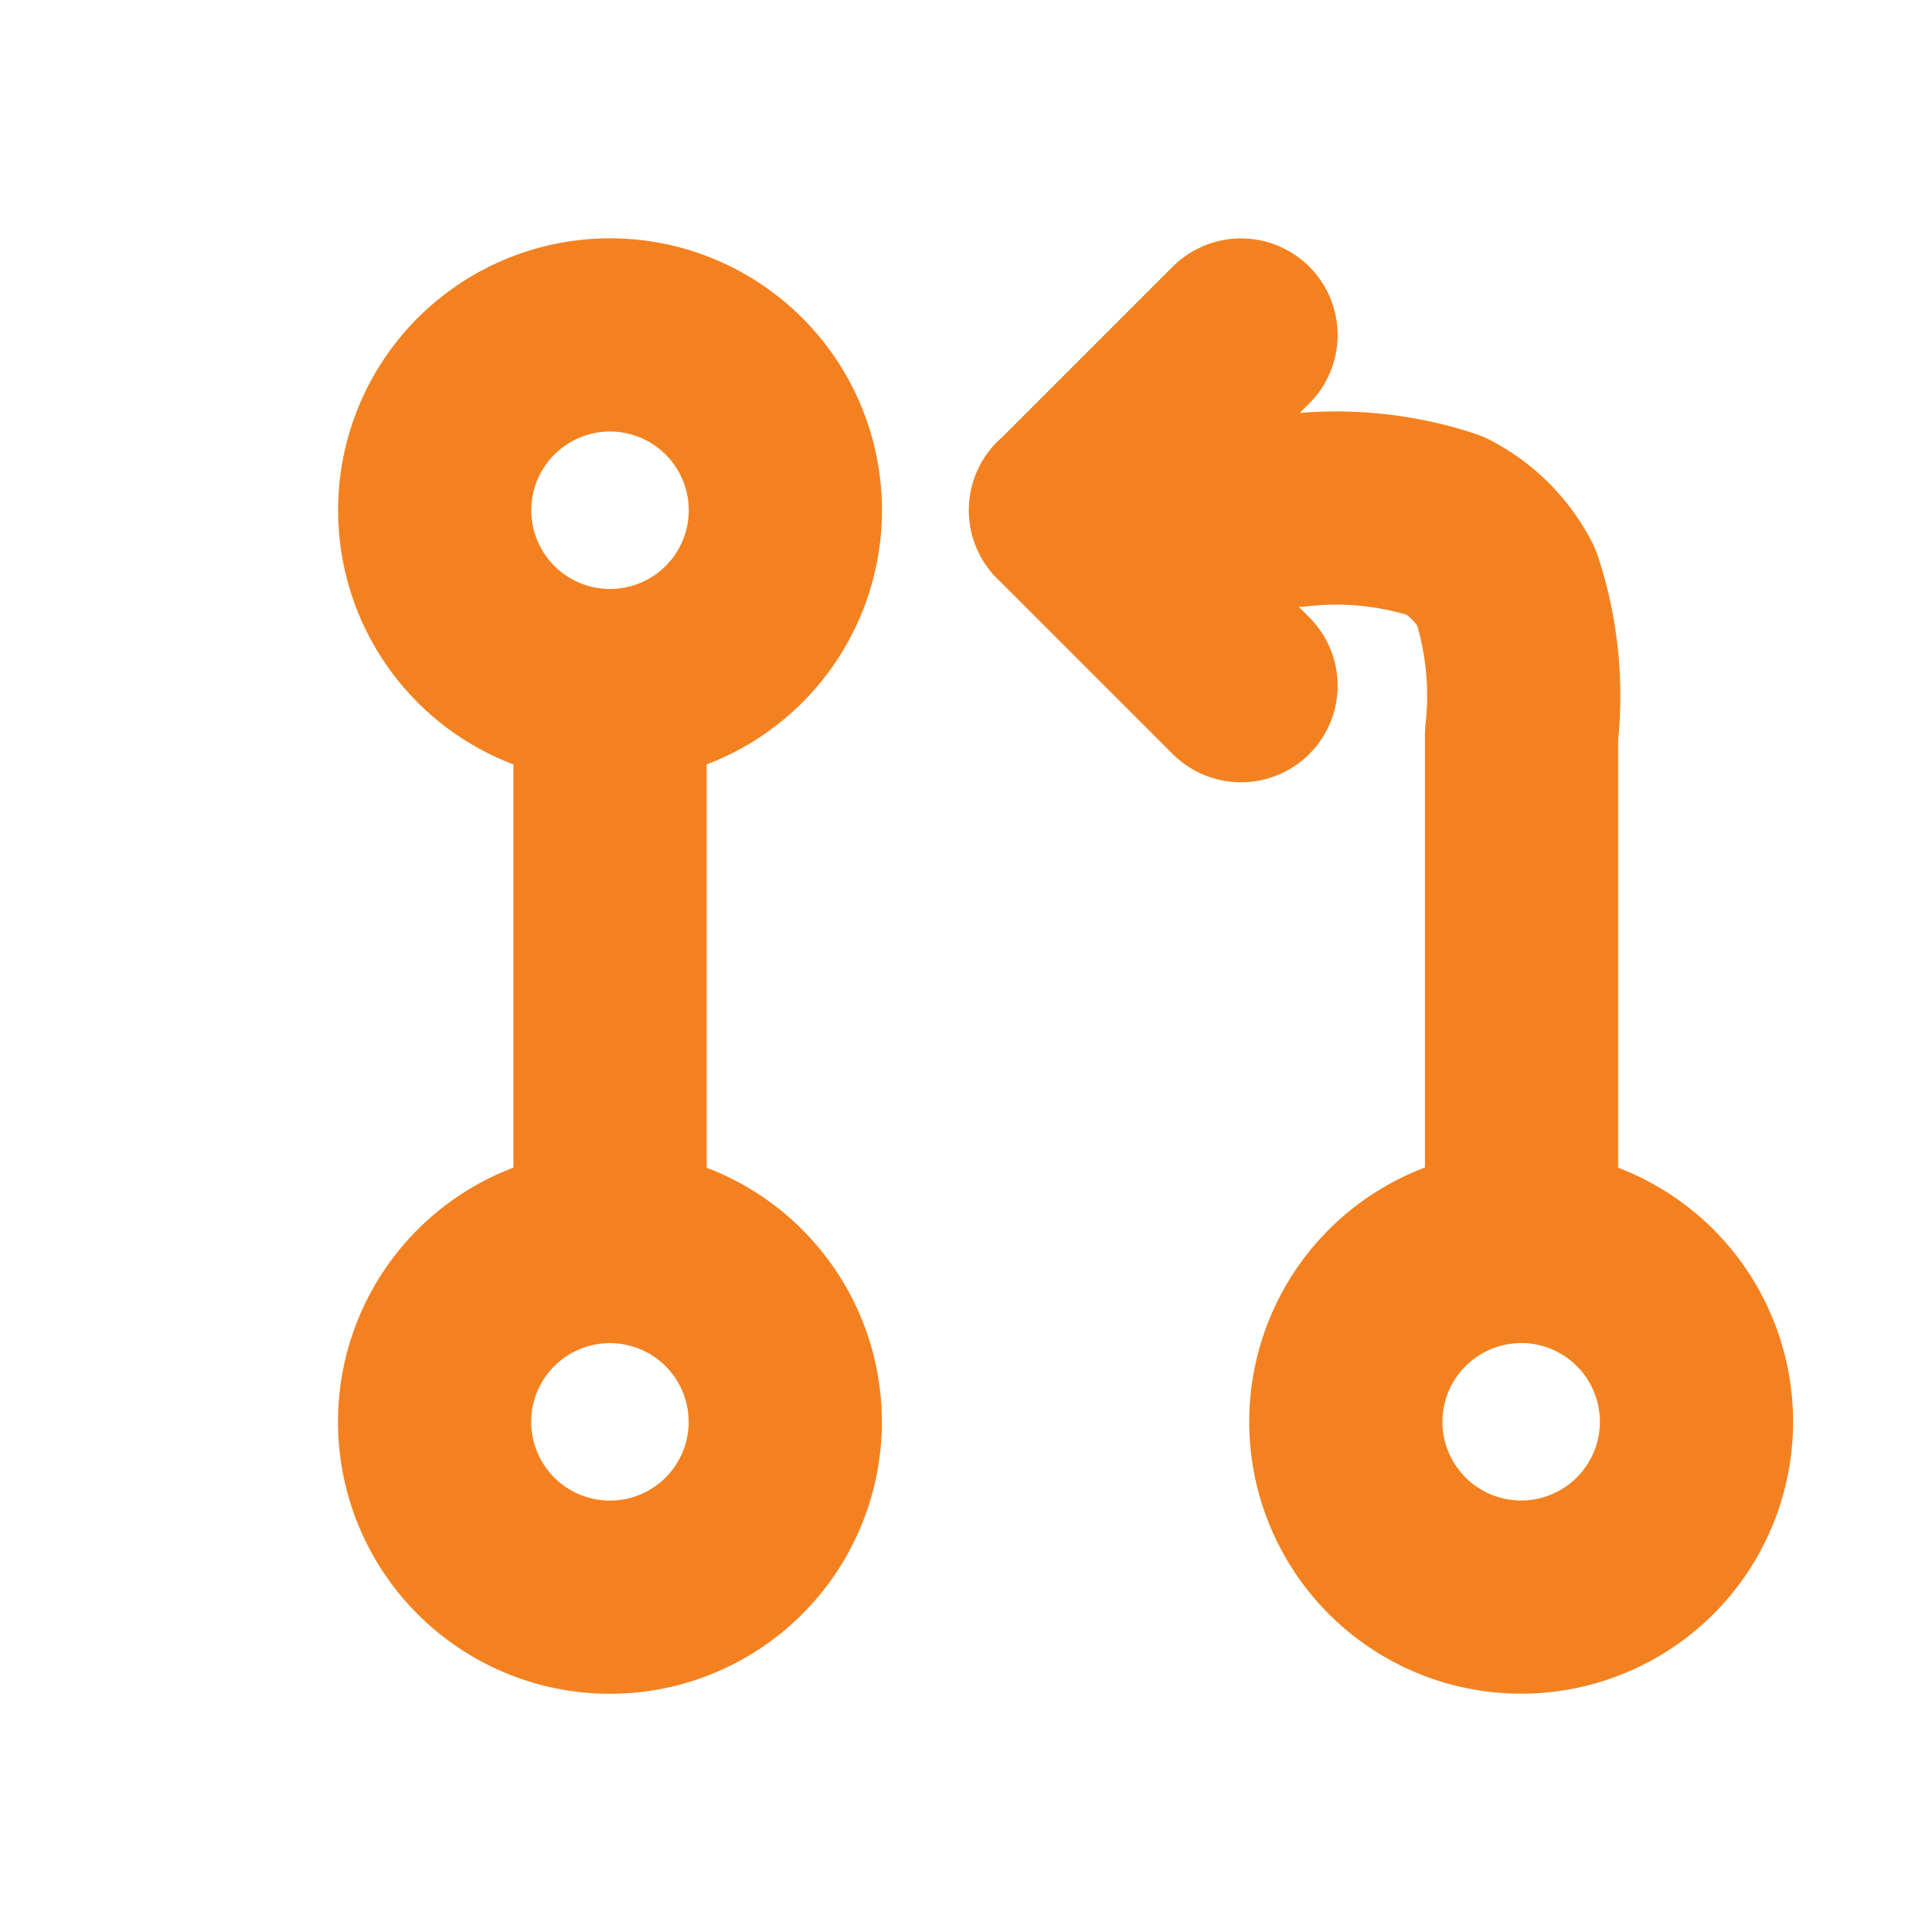 <svg xmlns="http://www.w3.org/2000/svg" xmlns:xlink="http://www.w3.org/1999/xlink" width="20" height="20" viewBox="0 0 20 20">
  <defs>
    <clipPath id="clip-path">
      <rect id="Rectangle_1481" data-name="Rectangle 1481" width="20" height="20" transform="translate(7496 -1841)" fill="none" stroke="#707070" stroke-width="1"/>
    </clipPath>
  </defs>
  <g id="Mask_Group_232" data-name="Mask Group 232" transform="translate(-7496 1841)" clip-path="url(#clip-path)">
    <path id="code-pull-request-svgrepo-com" d="M4.815,6.629A1.815,1.815,0,1,0,3,4.815,1.815,1.815,0,0,0,4.815,6.629Zm0,0v5.807m0,0A1.815,1.815,0,1,0,6.629,14.25,1.815,1.815,0,0,0,4.815,12.436Zm9.436,0v-5.3a3.606,3.606,0,0,0-.158-1.53,1.451,1.451,0,0,0-.634-.634,3.606,3.606,0,0,0-1.53-.158h-2.4m4.718,7.621a1.815,1.815,0,1,1-1.815,1.815A1.815,1.815,0,0,1,14.25,12.436ZM9.532,4.815l1.815,1.815M9.532,4.815,11.347,3" transform="translate(7497.5 -1840.532)" fill="none" stroke="#f48120" stroke-linecap="round" stroke-linejoin="round" stroke-width="2"/>
  </g>
</svg>
